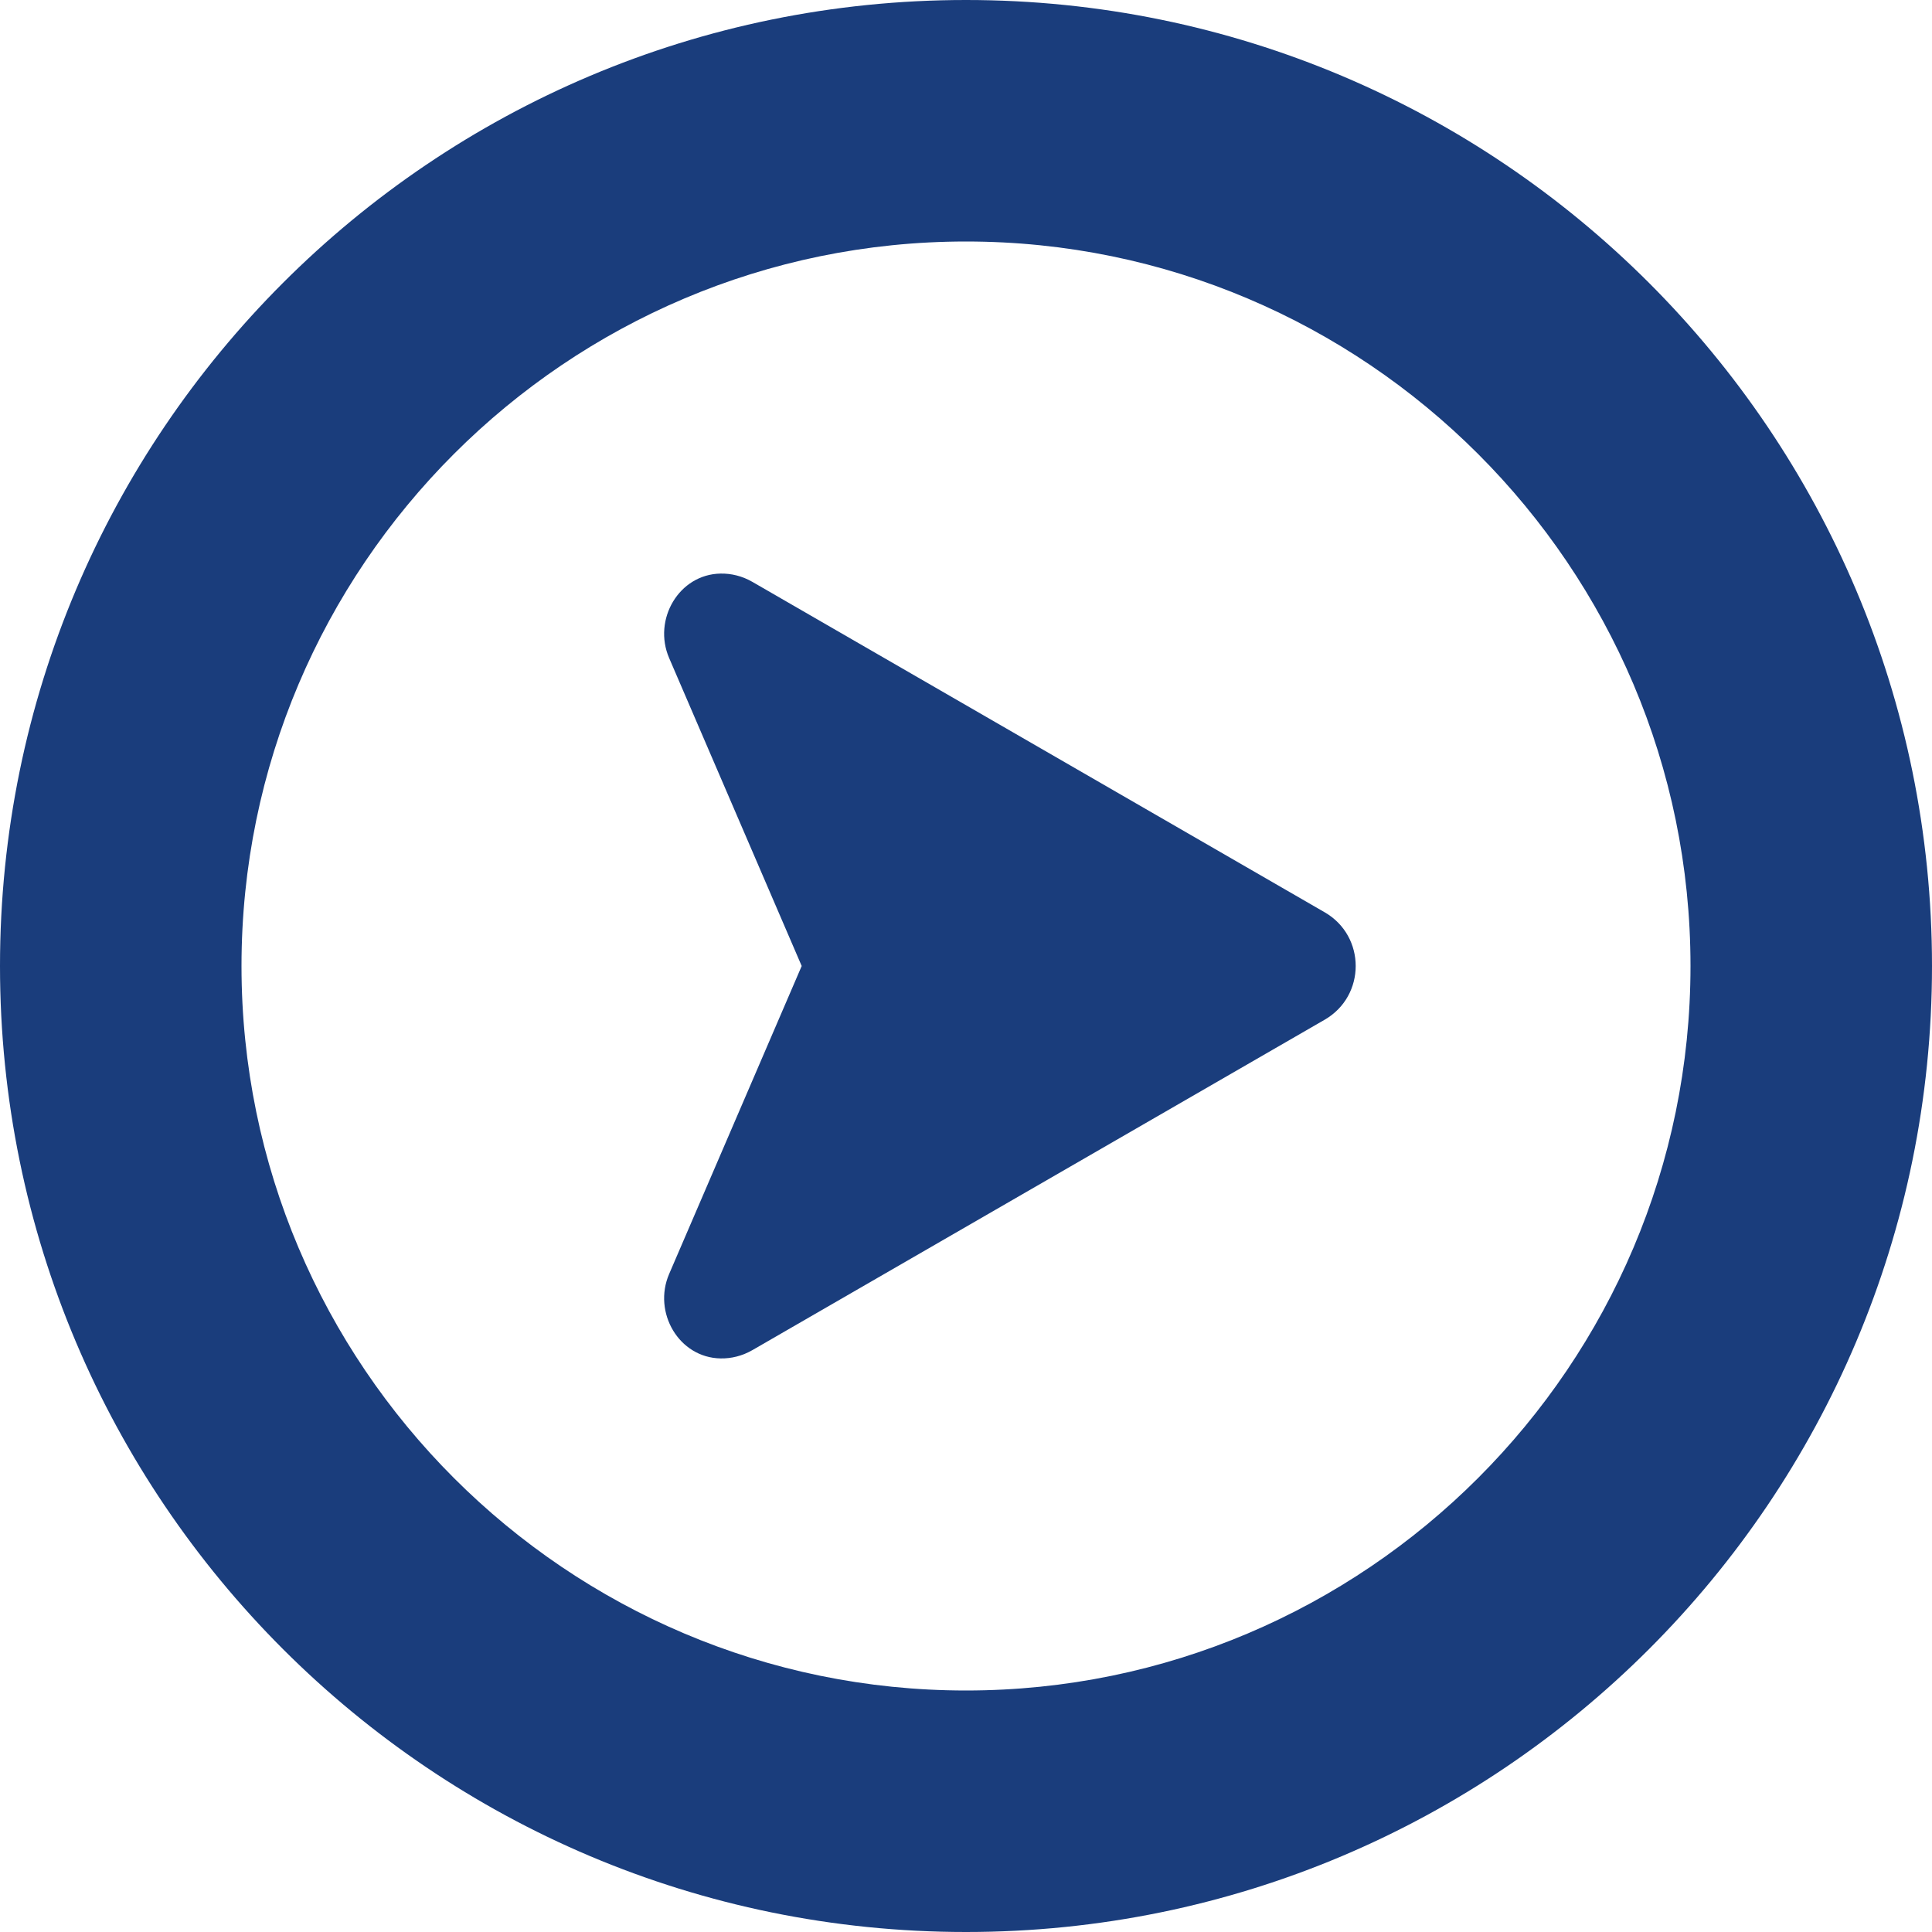 <!--?xml version="1.0" encoding="utf-8"?-->
<!-- Generator: Adobe Illustrator 18.0.0, SVG Export Plug-In . SVG Version: 6.00 Build 0)  -->

<svg version="1.1" id="_x31_0" xmlns="http://www.w3.org/2000/svg" xmlns:xlink="http://www.w3.org/1999/xlink" x="0px" y="0px" viewBox="0 0 512 512" style="width: 256px; height: 256px; opacity: 1;" xml:space="preserve">
<style type="text/css">
	.st0{fill:#374149;}
</style>
<g>
	<path class="st0" d="M256,0C114.614,0,0,114.614,0,256s114.614,256,256,256s256-114.614,256-256S397.386,0,256,0z M256,448
		c-105.867,0-192-86.133-192-192S150.133,64,256,64s192,86.133,192,192S361.867,448,256,448z" style="fill: rgb(26, 61, 124);"></path>
	<path class="st0" d="M351.054,241.766l-151.621-87.539c-2.738-1.582-5.649-2.274-8.473-2.222
		c-11.062,0.191-18.008,12.207-13.637,22.371L212.457,256l-35.133,81.625c-4.371,10.164,2.574,22.18,13.637,22.371
		c2.824,0.051,5.734-0.641,8.473-2.222l151.621-87.539c5.481-3.164,8.219-8.699,8.219-14.234
		C359.274,250.465,356.535,244.93,351.054,241.766z" style="fill: rgb(26, 61, 124);"></path>
</g>
</svg>
